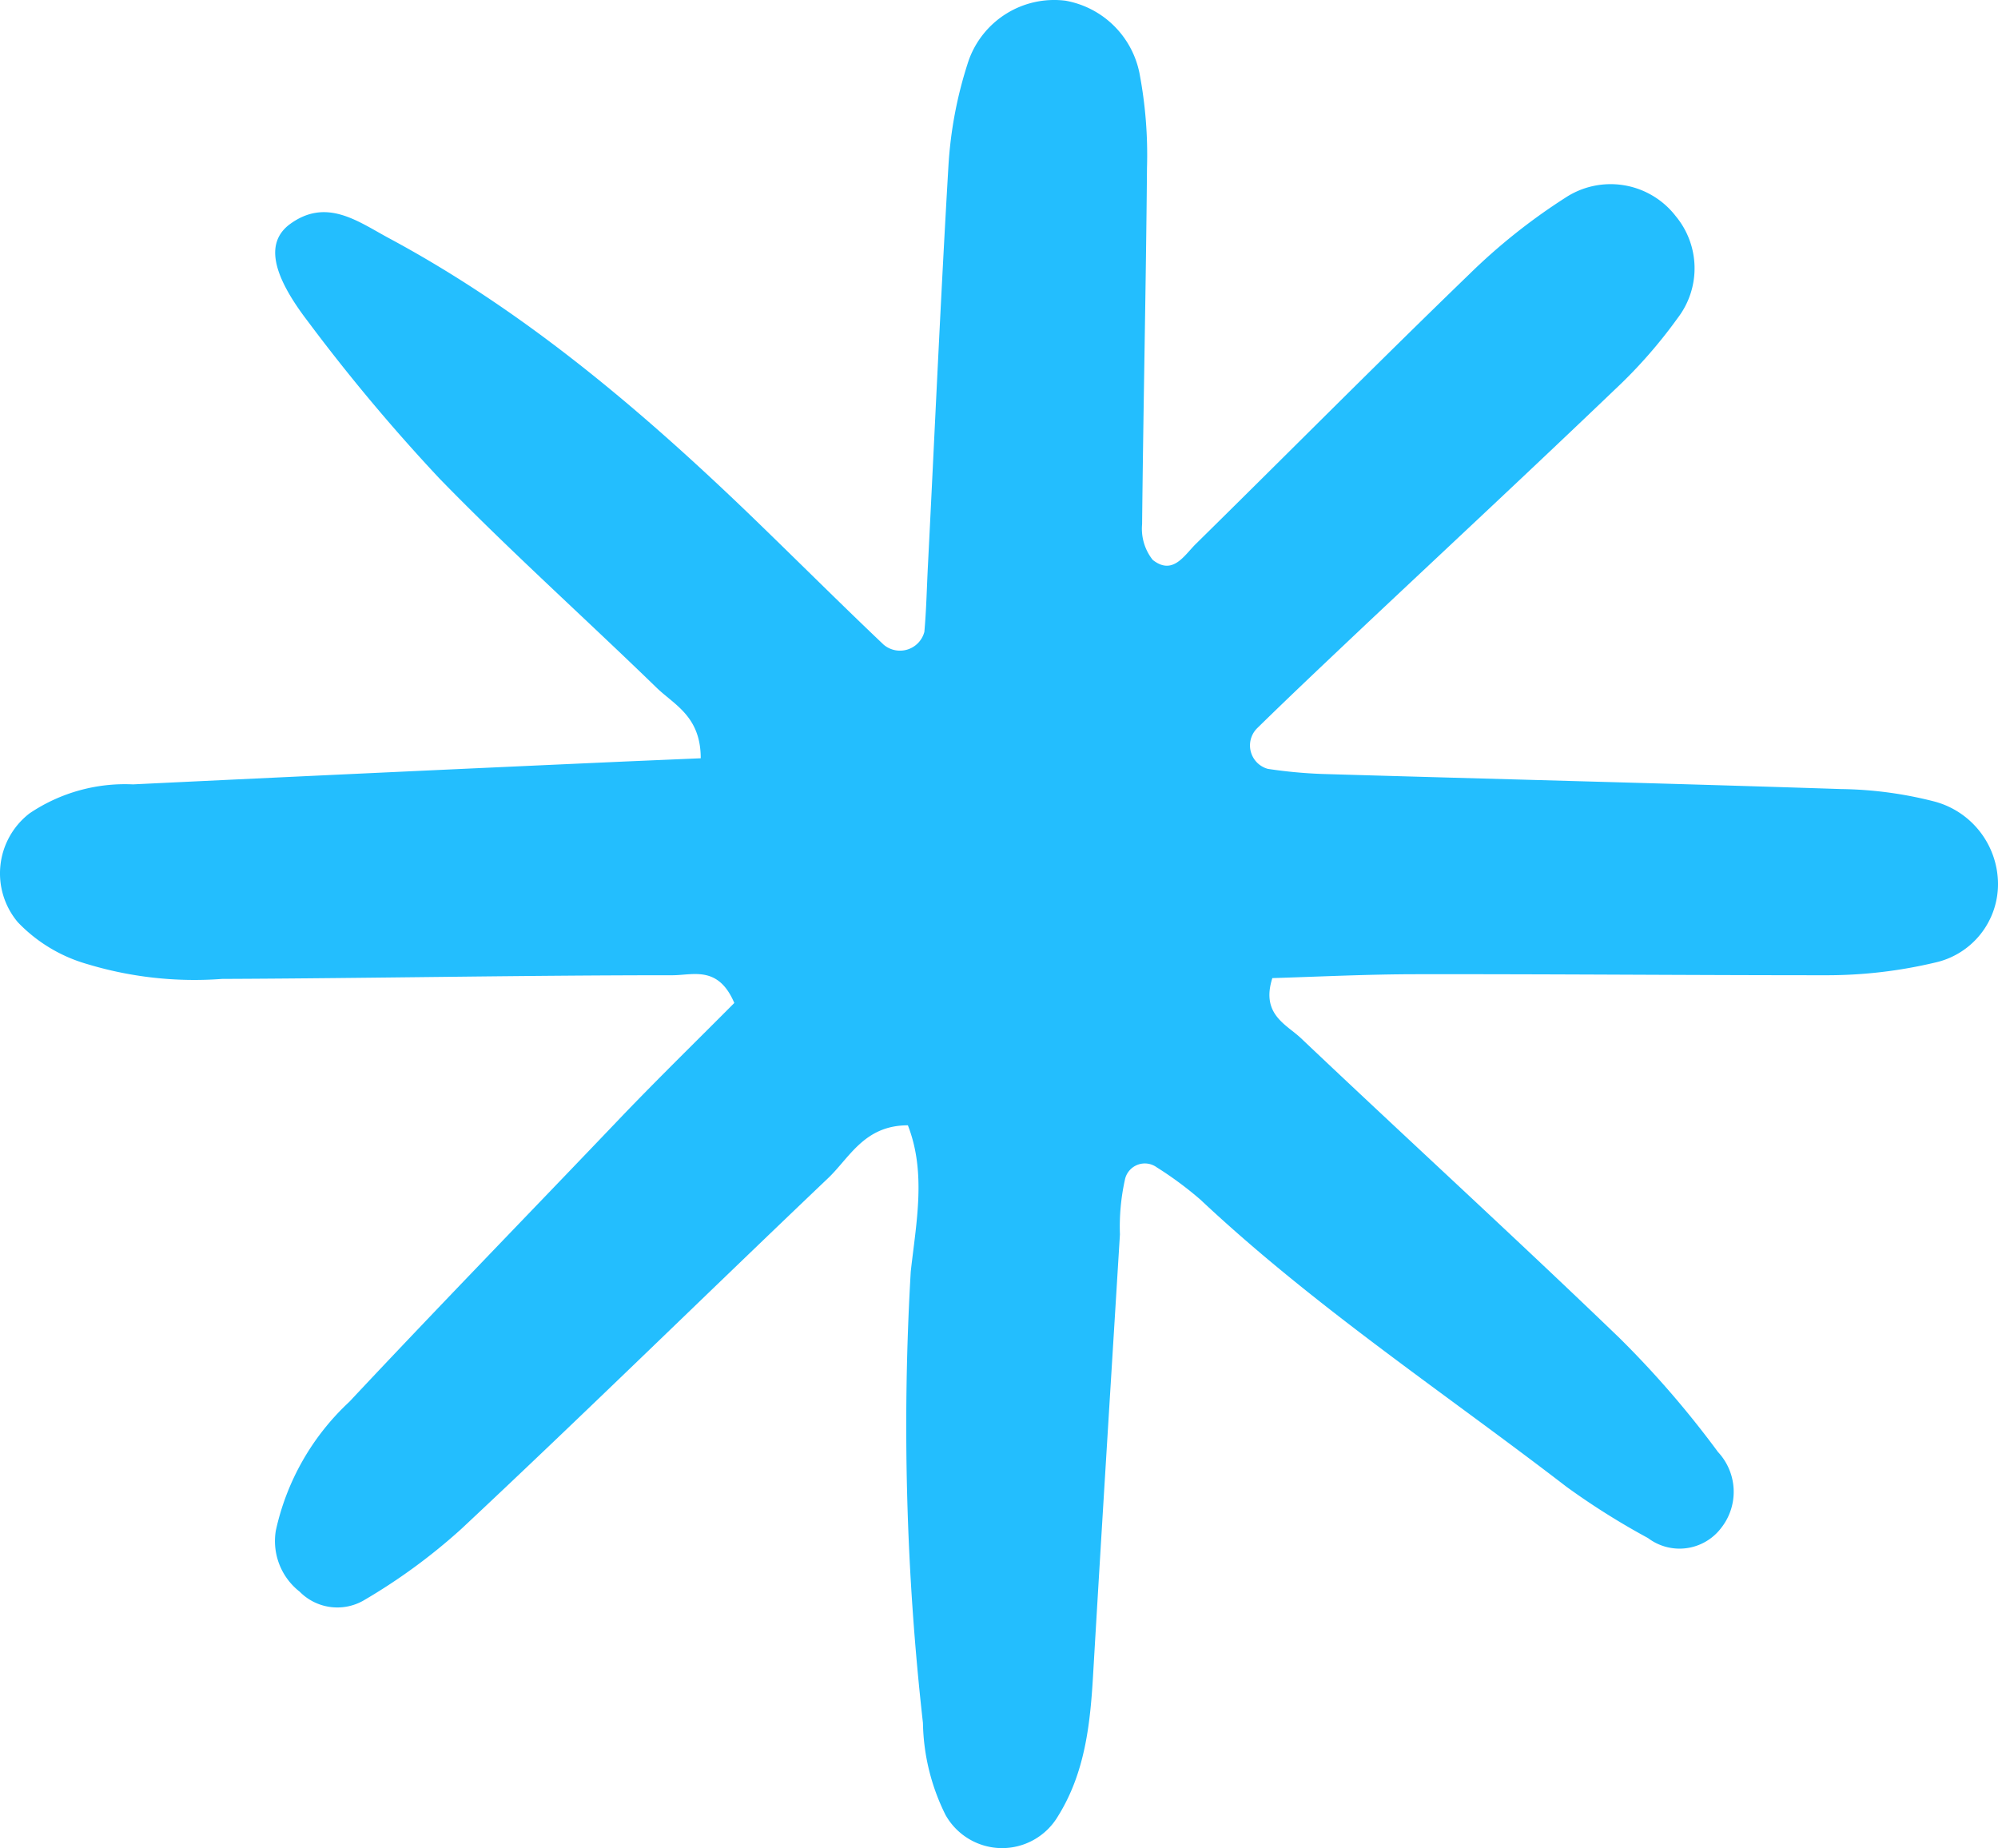 <svg xmlns="http://www.w3.org/2000/svg" fill="none" viewBox="0 0 173 160">
  <path fill="#23BEFE" d="M78.611 97.424c-3.788 0-5.057 2.825-6.925 4.59-10.571 10.063-21.002 20.302-31.715 30.329a50.561 50.561 0 0 1-8.545 6.25 4.575 4.575 0 0 1-5.48-.795 5.553 5.553 0 0 1-2.061-5.296 21.457 21.457 0 0 1 6.36-11.139c7.823-8.351 15.858-16.595 23.716-24.84 3.224-3.354 6.555-6.602 9.62-9.691-1.374-3.231-3.524-2.419-5.286-2.401-13.02 0-26.041.264-39.062.318a32.027 32.027 0 0 1-11.7-1.29 13.386 13.386 0 0 1-5.99-3.618 6.553 6.553 0 0 1-1.505-4.933 6.558 6.558 0 0 1 2.526-4.495 14.78 14.78 0 0 1 8.951-2.506c14.178-.683 28.362-1.342 42.552-1.978l6.607-.282c0-3.654-2.308-4.625-3.859-6.144-6.237-6.055-12.72-11.863-18.764-18.077a158.952 158.952 0 0 1-11.4-13.611C23.39 23.56 23.127 21 24.977 19.5c3.224-2.472 5.99-.336 8.686 1.112 11.576 6.214 21.532 14.617 30.958 23.656 3.982 3.83 7.894 7.75 11.893 11.546a2.184 2.184 0 0 0 3.524-1.112c.177-1.96.212-3.937.317-5.914.582-11.44 1.093-22.95 1.762-34.337a35.65 35.65 0 0 1 1.762-9.233 7.87 7.87 0 0 1 3.289-4.056 7.846 7.846 0 0 1 5.098-1.1 7.94 7.94 0 0 1 4.162 2.147 7.966 7.966 0 0 1 2.234 4.12 37.78 37.78 0 0 1 .652 8.227c-.088 10.275-.317 20.55-.423 30.824a4.349 4.349 0 0 0 .916 3.09c1.762 1.394 2.749-.424 3.771-1.413 7.876-7.75 15.664-15.606 23.61-23.285a51.607 51.607 0 0 1 8.299-6.62 7.126 7.126 0 0 1 9.603 1.553 7.07 7.07 0 0 1 .176 8.827 42.317 42.317 0 0 1-5.444 6.197c-7.136 6.832-14.36 13.558-21.549 20.32-3.154 2.983-6.308 5.949-9.409 8.985a2.105 2.105 0 0 0-.025 2.981c.26.263.584.453.941.55 1.553.235 3.118.383 4.687.441 14.977.442 29.954.812 44.948 1.307a33.99 33.99 0 0 1 8.14 1.094 7.397 7.397 0 0 1 3.901 2.618A7.423 7.423 0 0 1 173 76.47a6.967 6.967 0 0 1-1.513 4.406 6.942 6.942 0 0 1-3.949 2.461 40.56 40.56 0 0 1-9.339 1.095c-11.823 0-23.663-.106-35.504-.089-4.228 0-8.457.212-12.527.336-1.004 3.142 1.216 4.007 2.484 5.208 9.162 8.686 18.501 17.212 27.593 25.969a83.92 83.92 0 0 1 8.51 9.851 5.051 5.051 0 0 1 .282 6.567 4.527 4.527 0 0 1-6.343.883 63.637 63.637 0 0 1-7.048-4.432c-10.572-8.138-21.848-15.606-31.715-24.874a31.01 31.01 0 0 0-3.771-2.789 1.754 1.754 0 0 0-1.69-.209 1.762 1.762 0 0 0-1.076 1.321 18.8 18.8 0 0 0-.423 4.696c-.776 12.622-1.568 25.245-2.308 37.867-.247 4.379-.67 8.686-3.066 12.517A5.625 5.625 0 0 1 86.698 160a5.625 5.625 0 0 1-4.827-2.87 18.498 18.498 0 0 1-1.956-7.962 229.654 229.654 0 0 1-1.057-39.069c.475-4.272 1.356-8.562-.247-12.675Z"/>
</svg>

